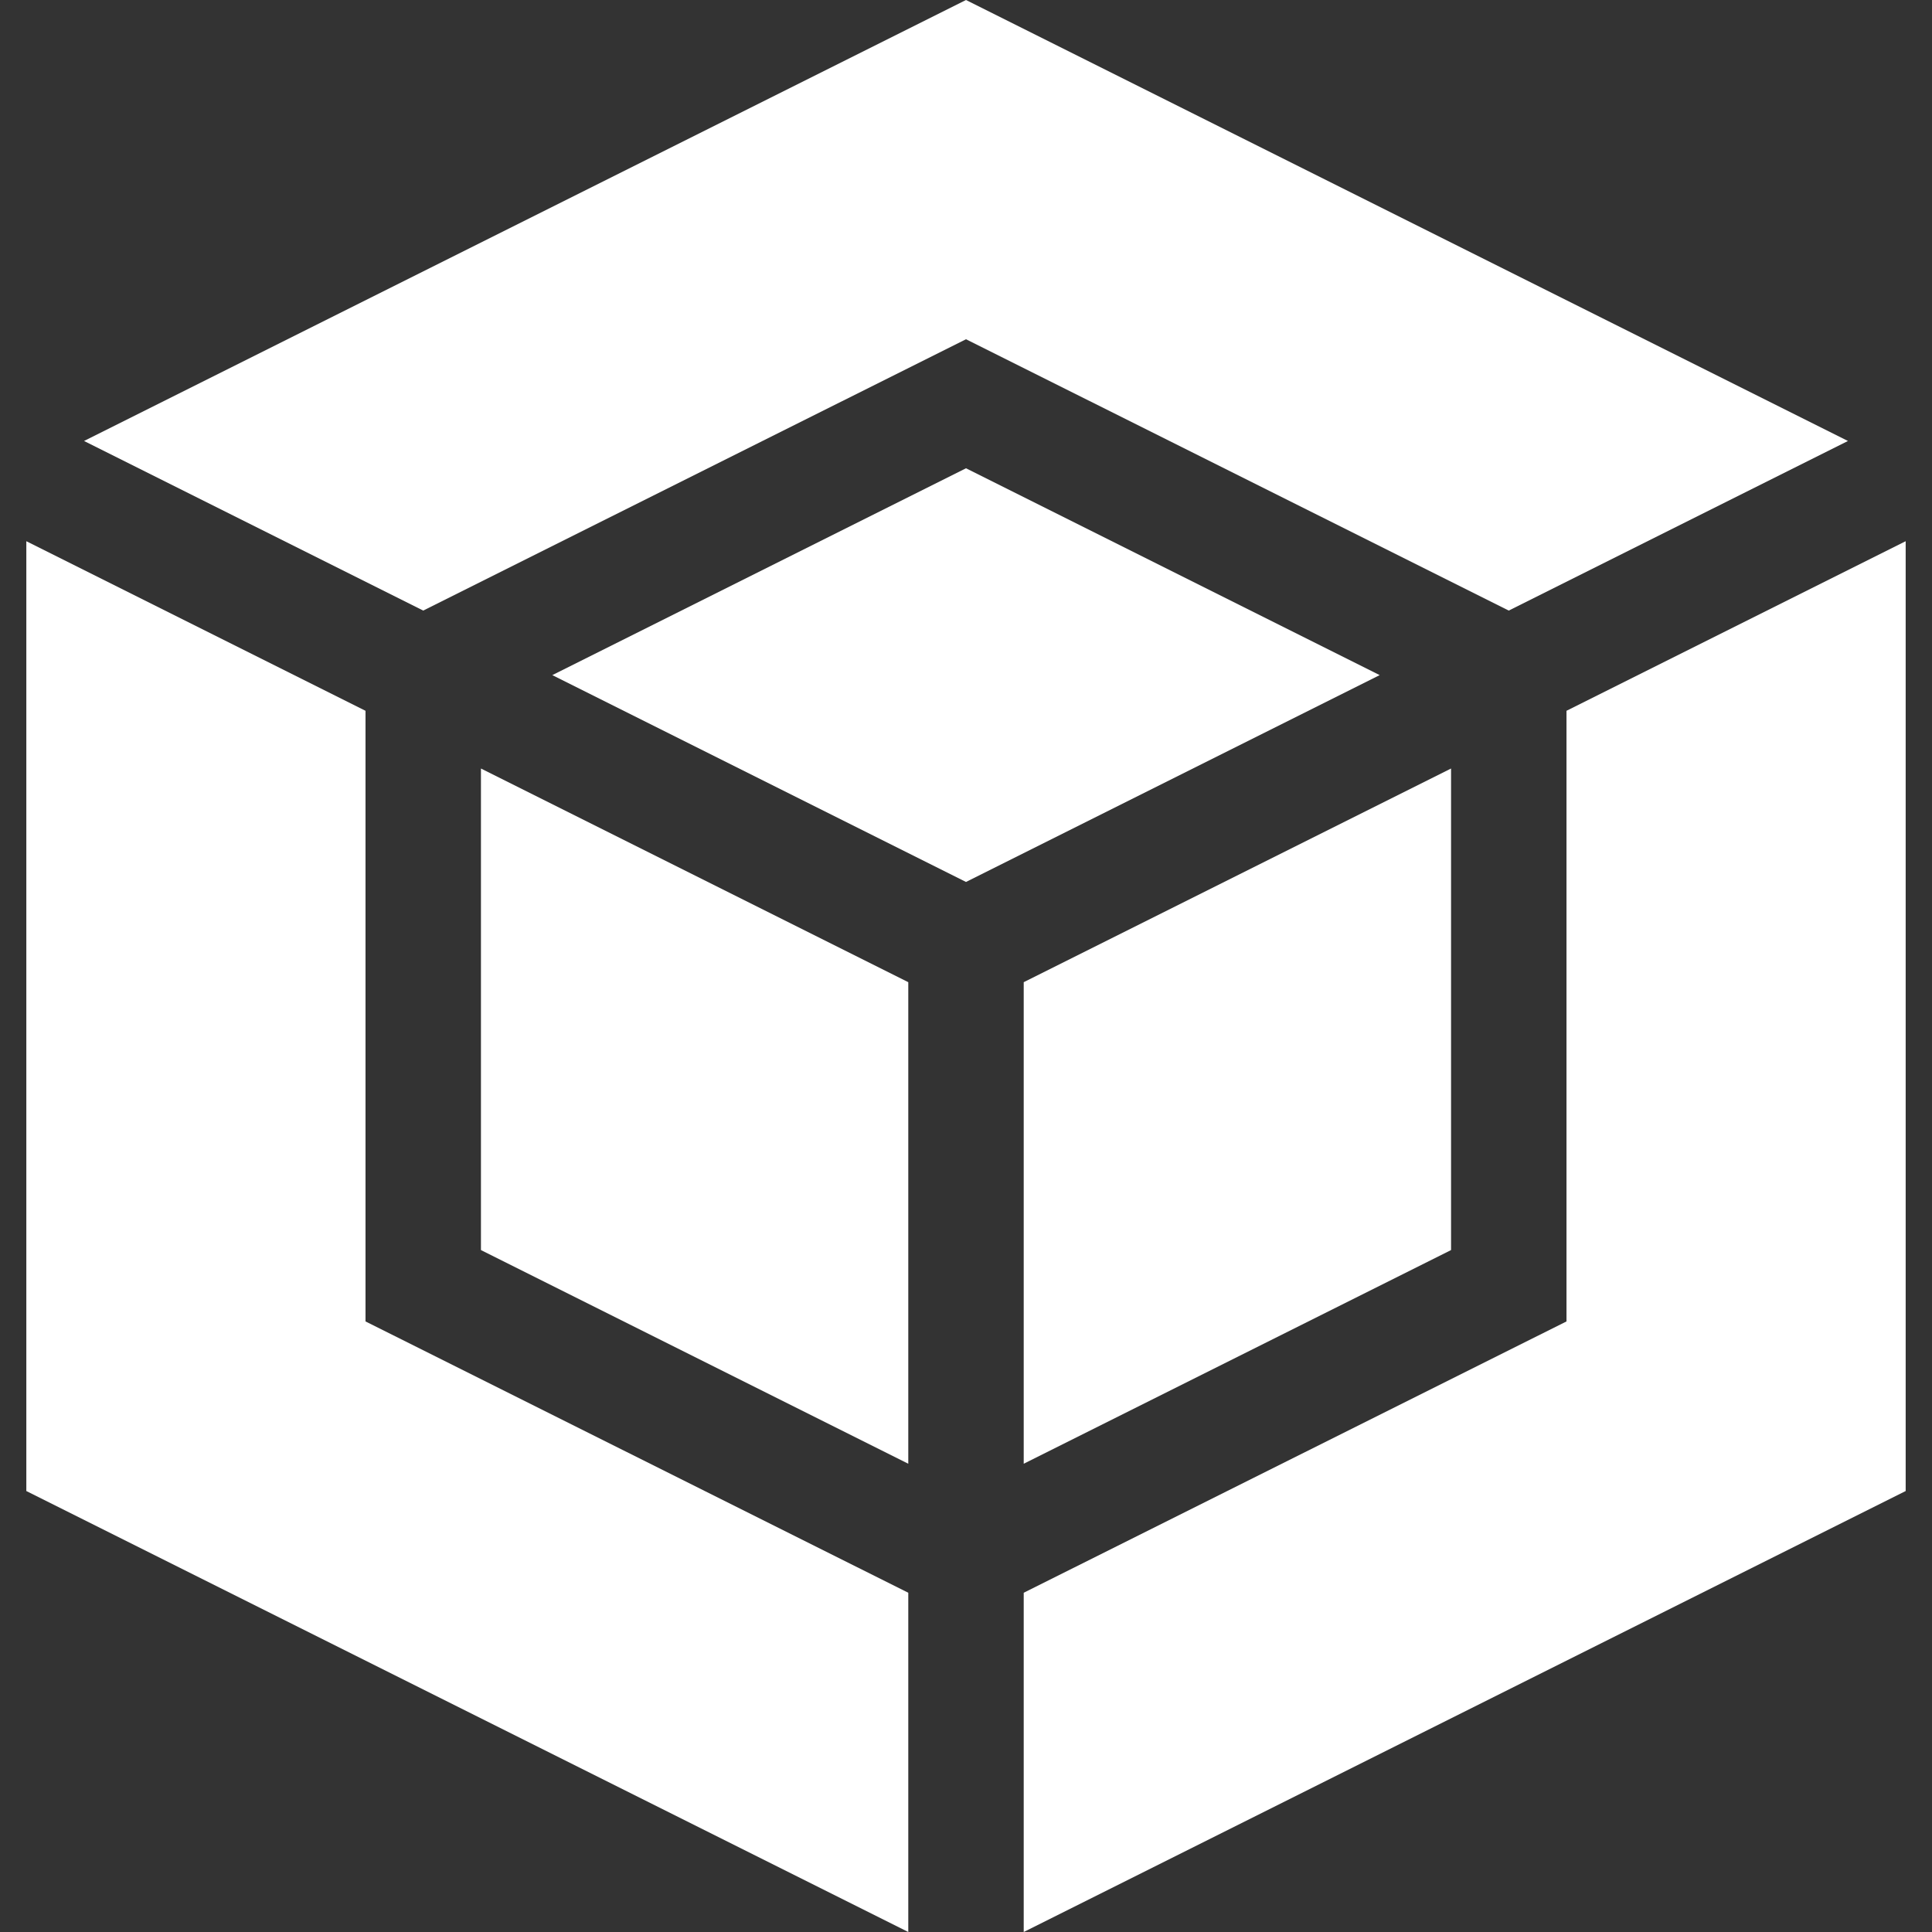 <svg width="32" height="32" viewBox="0 0 32 32" fill="none" xmlns="http://www.w3.org/2000/svg">
<rect x="0" y="0" width="32" height="32" fill="#333333" stroke="none"/>
<g clip-path="url(#clip0_2314_3234)">
<path d="M16 5.619L24.99 10.113L30.608 7.304L16 0L1.392 7.304L7.01 10.113L16 5.619Z" fill="white"/>
<path d="M6.054 11.773L0.436 8.964V24.696L15.044 32V26.381L6.054 21.887V11.773Z" fill="white"/>
<path d="M25.946 11.773V21.887L16.956 26.381V32L31.564 24.696V8.964L25.946 11.773Z" fill="white"/>
<path d="M7.966 20.705L15.044 24.244V16.268L7.966 12.729V20.705Z" fill="white"/>
<path d="M16 7.756L9.148 11.182L16 14.608L22.852 11.182L16 7.756Z" fill="white"/>
<path d="M16.956 24.244L24.034 20.705V12.729L16.956 16.268V24.244Z" fill="white"/>
</g>
<defs>
<clipPath id="clip0_2314_3234">
<rect width="32" height="32" fill="white"/>
</clipPath>
</defs>
</svg>
